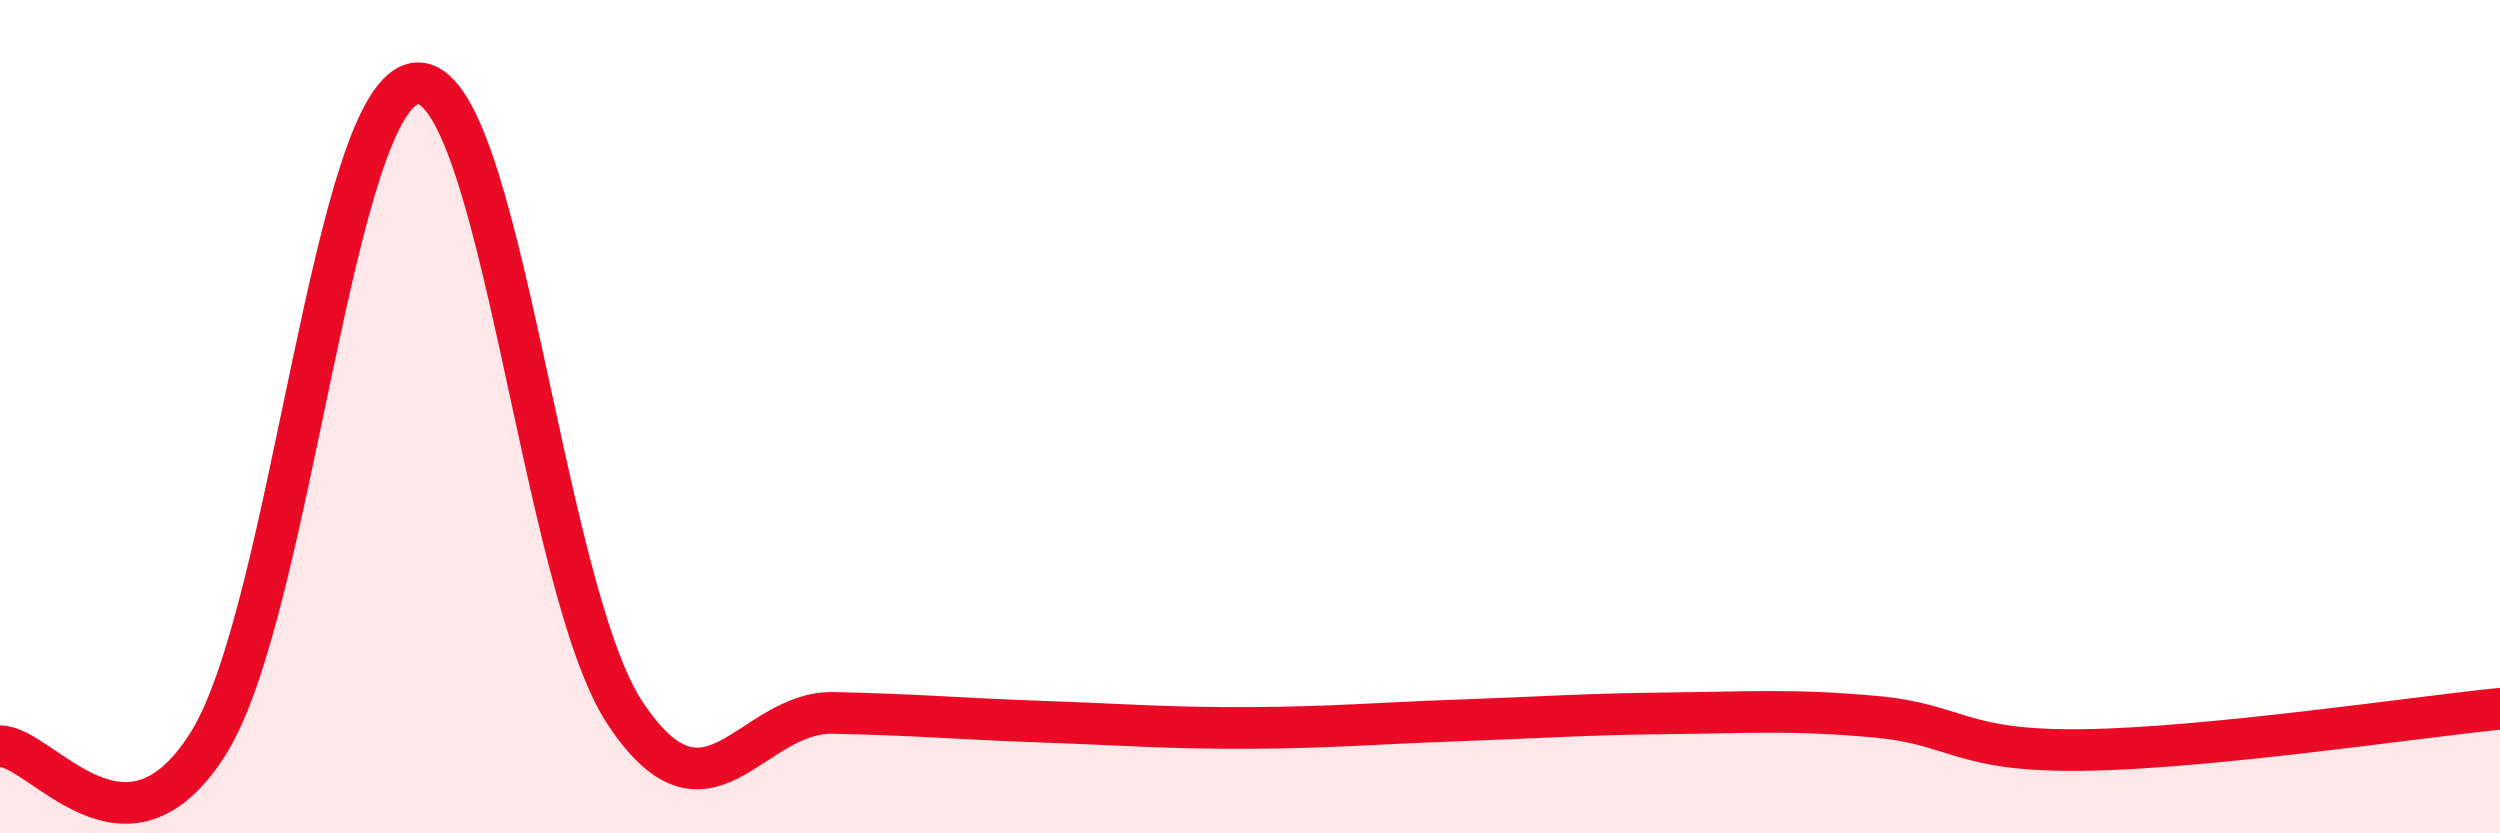 
    <svg width="60" height="20" viewBox="0 0 60 20" xmlns="http://www.w3.org/2000/svg">
      <path
        d="M 0,17.91 C 1,17.9 3,21.02 5,17.84 C 7,14.66 8,2.15 10,2 C 12,1.85 13,14.09 15,17.11 C 17,20.13 18,17.07 20,17.11 C 22,17.15 23,17.25 25,17.32 C 27,17.39 28,17.48 30,17.47 C 32,17.46 33,17.36 35,17.29 C 37,17.22 38,17.14 40,17.12 C 42,17.1 43,17.02 45,17.2 C 47,17.38 47,18.04 50,18 C 53,17.96 58,17.21 60,17.01L60 20L0 20Z"
        fill="#EB0A25"
        opacity="0.1"
        stroke-linecap="round"
        stroke-linejoin="round"
      />
      <path
        d="M 0,17.91 C 1,17.9 3,21.02 5,17.84 C 7,14.66 8,2.15 10,2 C 12,1.85 13,14.09 15,17.11 C 17,20.13 18,17.07 20,17.11 C 22,17.15 23,17.25 25,17.32 C 27,17.39 28,17.48 30,17.47 C 32,17.46 33,17.36 35,17.29 C 37,17.22 38,17.14 40,17.12 C 42,17.1 43,17.02 45,17.2 C 47,17.38 47,18.04 50,18 C 53,17.96 58,17.21 60,17.01"
        stroke="#EB0A25"
        stroke-width="1"
        fill="none"
        stroke-linecap="round"
        stroke-linejoin="round"
      />
    </svg>
  